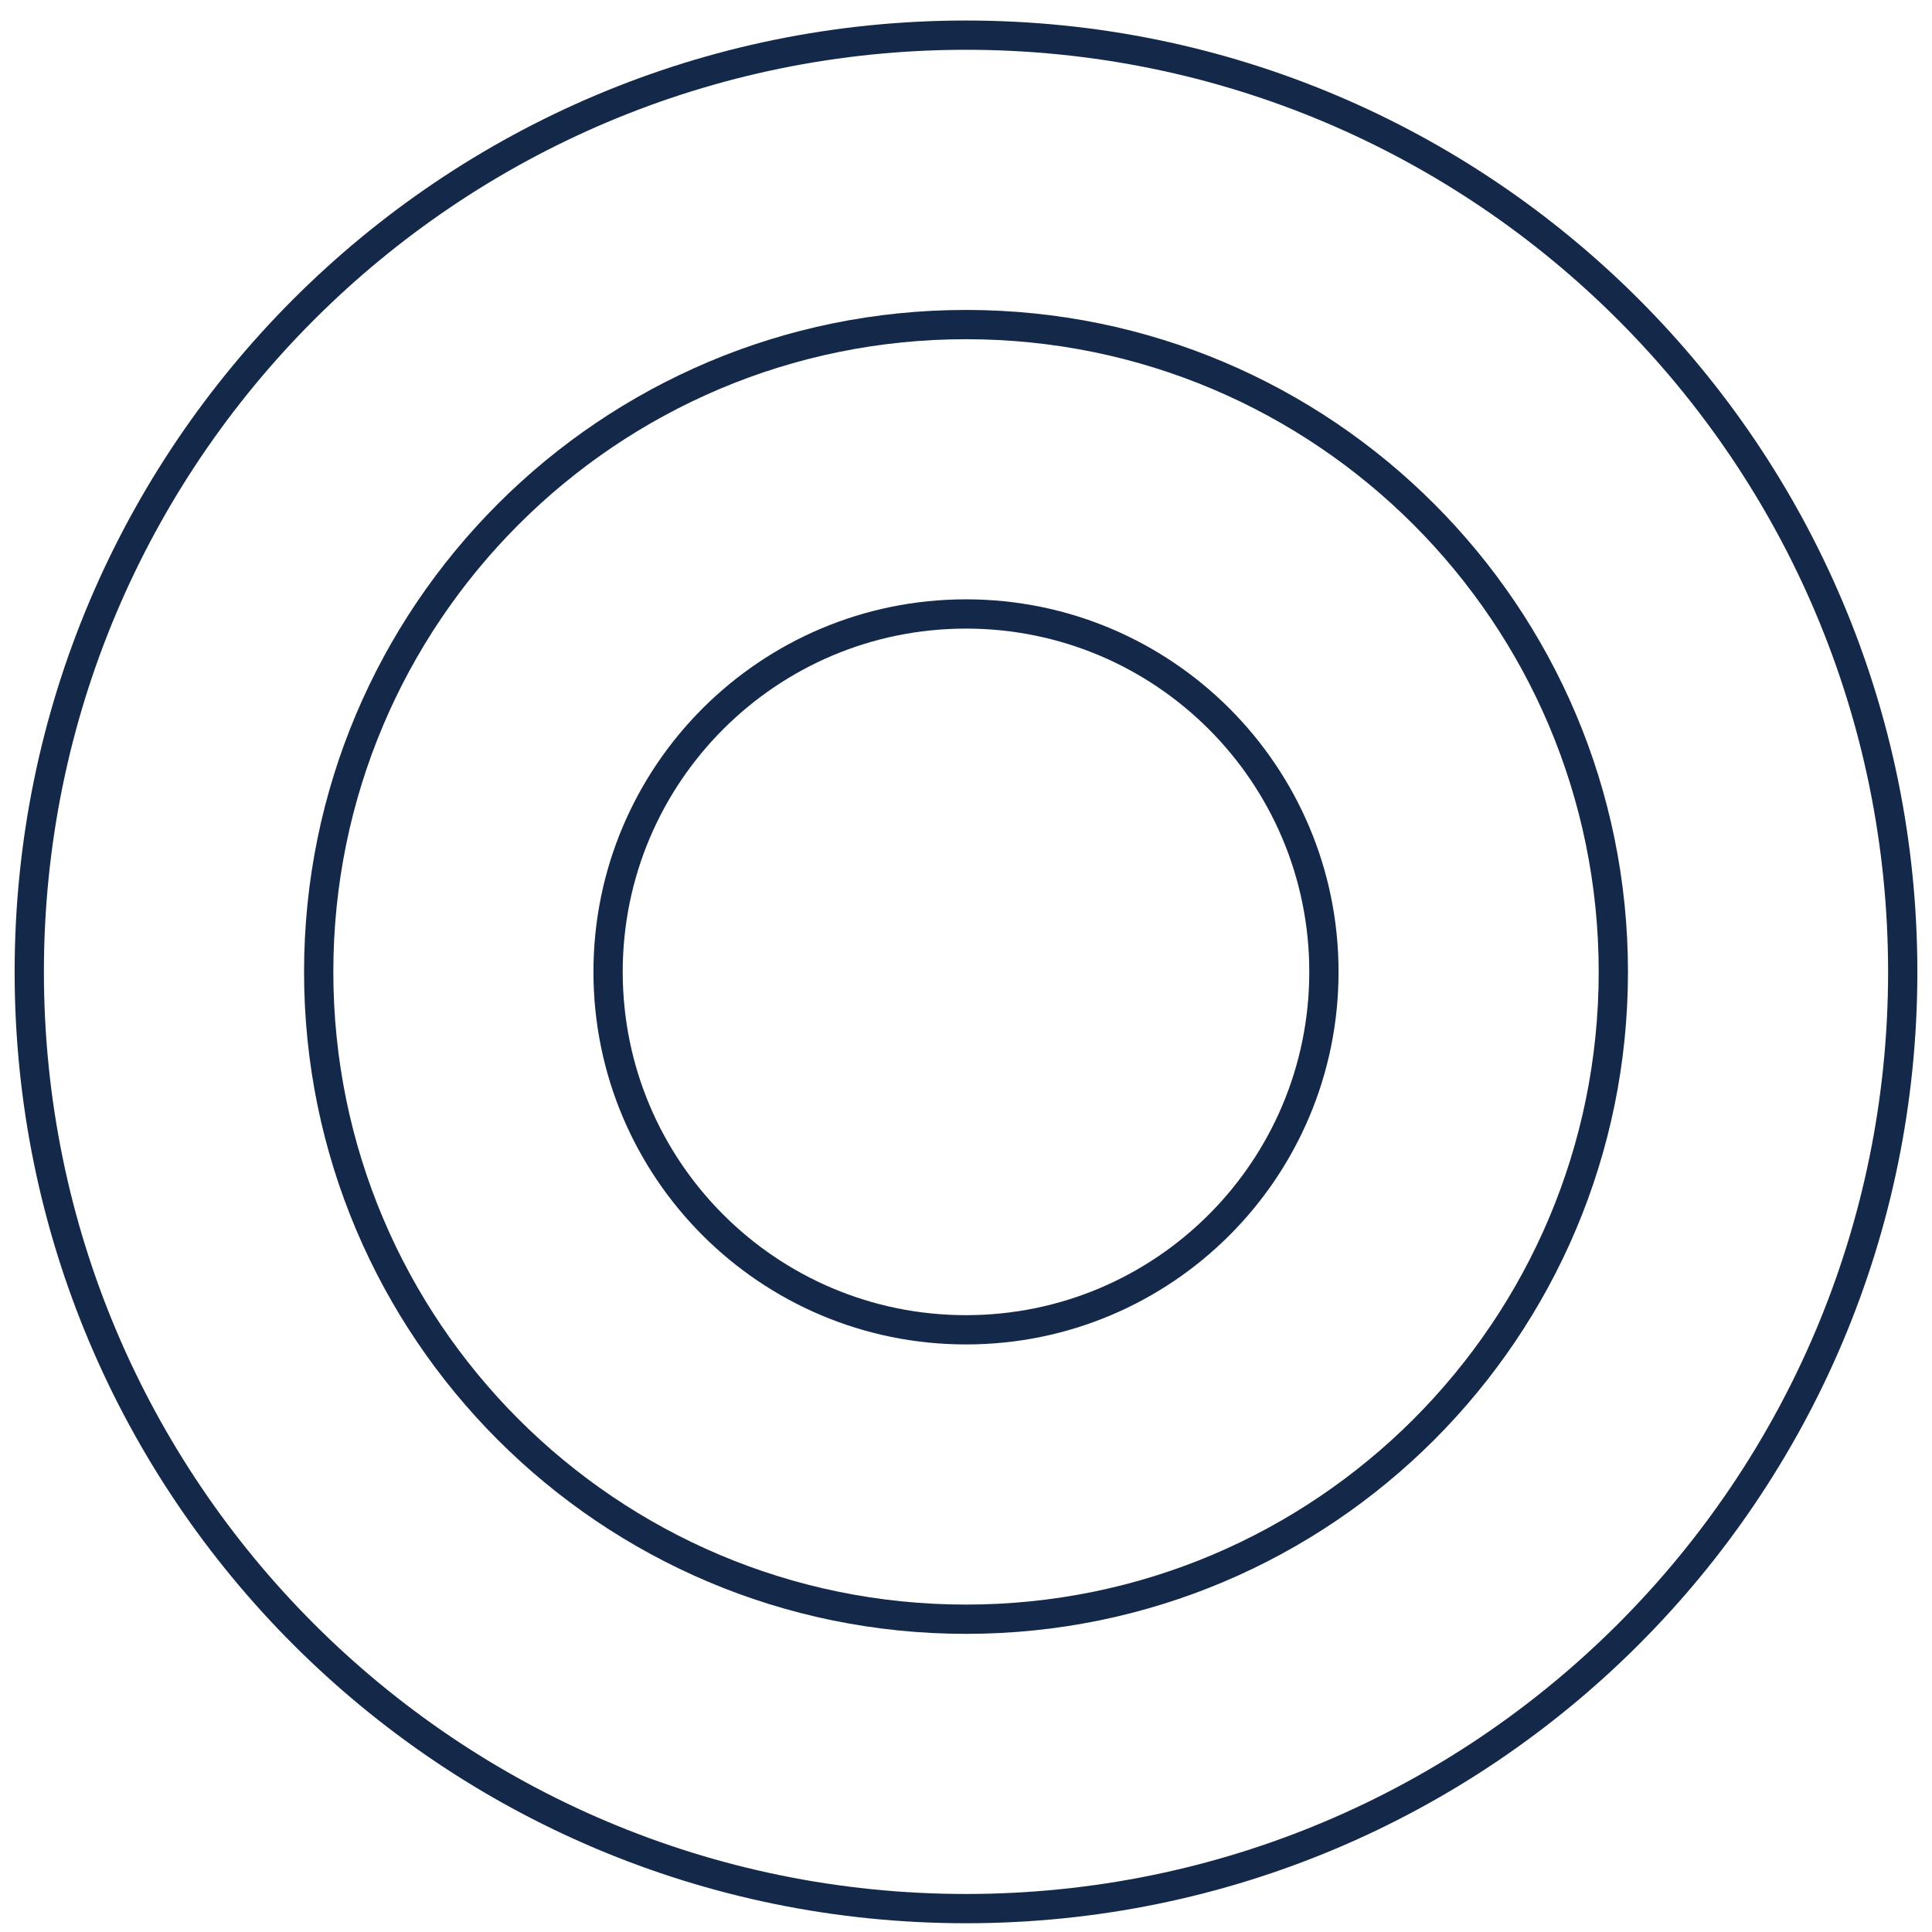 <svg xmlns="http://www.w3.org/2000/svg" width="66" height="66" viewBox="0 0 66 66" fill="none"><path d="M33 45.428C39.753 45.428 45.227 39.954 45.227 33.201C45.227 26.448 39.753 20.974 33 20.974C26.247 20.974 20.773 26.448 20.773 33.201C20.773 39.954 26.247 45.428 33 45.428Z" stroke="#14294A" stroke-miterlimit="10"></path><path d="M33 55.315C45.213 55.315 55.114 45.415 55.114 33.202C55.114 20.988 45.213 11.088 33 11.088C20.787 11.088 10.887 20.988 10.887 33.202C10.887 45.415 20.787 55.315 33 55.315Z" stroke="#14294A" stroke-miterlimit="10"></path><path d="M33 65.201C50.673 65.201 65 50.874 65 33.201C65 15.528 50.673 1.201 33 1.201C15.327 1.201 1 15.528 1 33.201C1 50.874 15.327 65.201 33 65.201Z" stroke="#14294A" stroke-miterlimit="10"></path></svg>